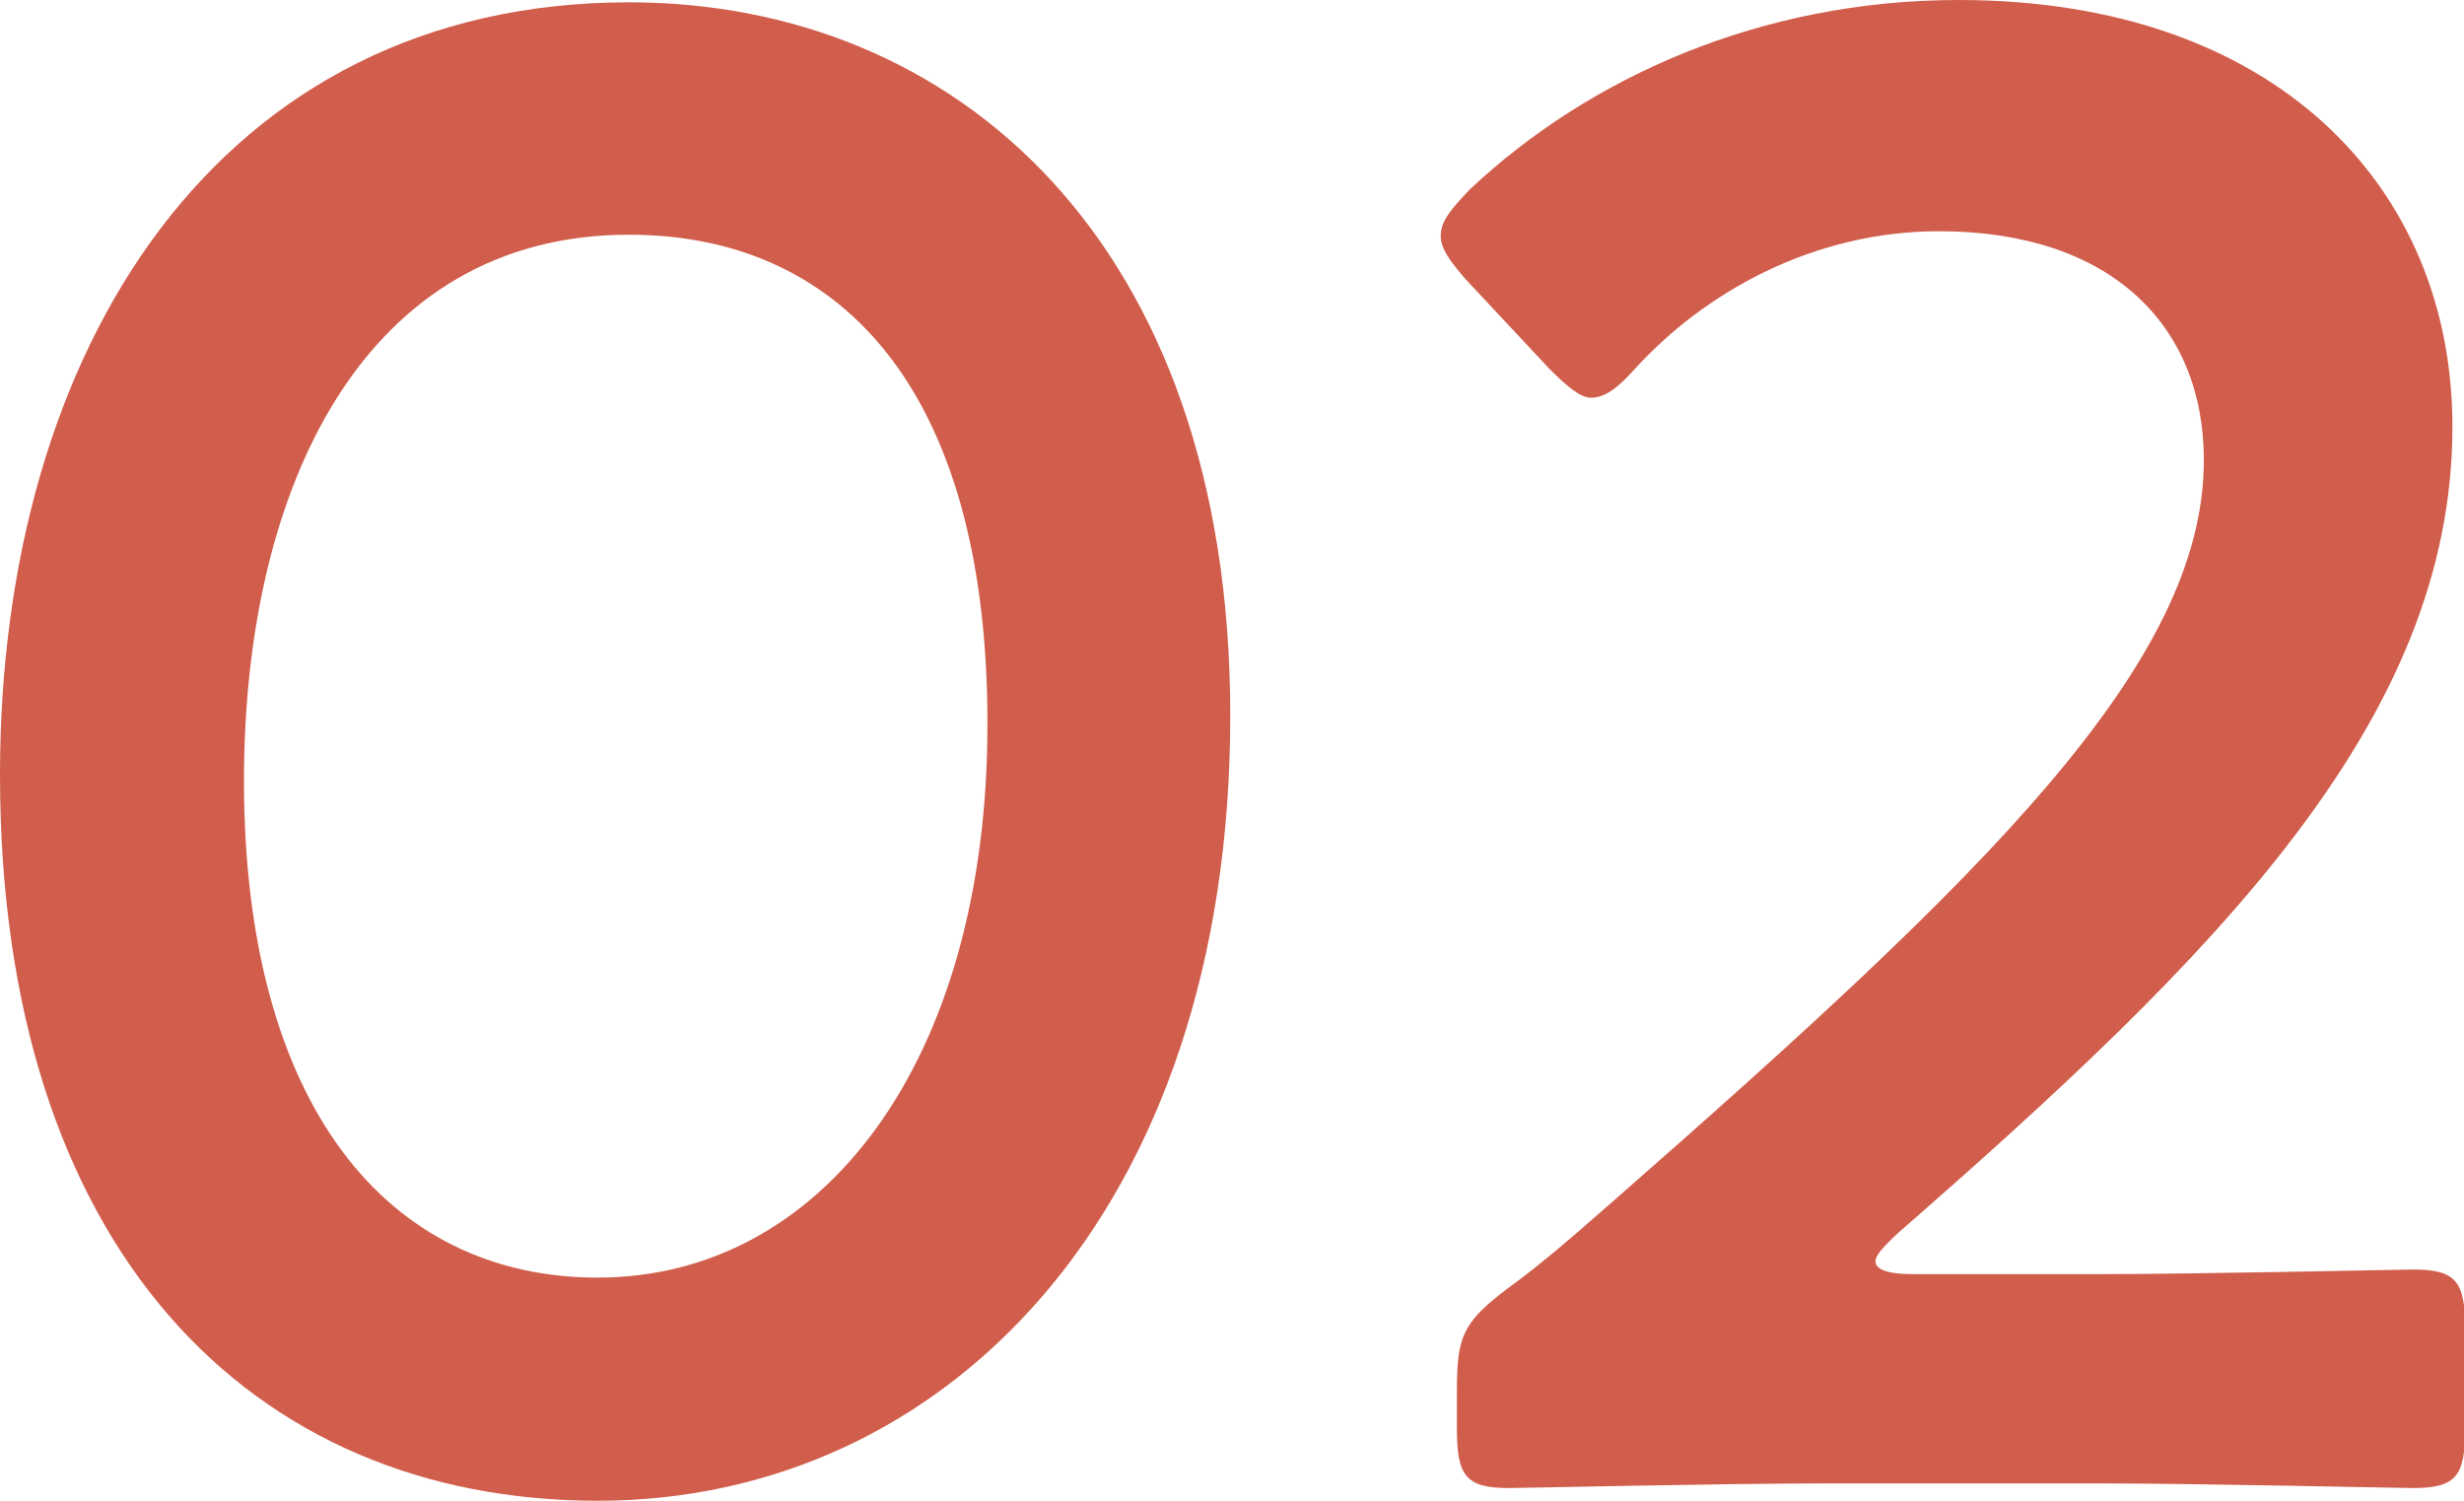 <?xml version="1.0" encoding="UTF-8"?>
<svg id="_レイヤー_2" data-name="レイヤー 2" xmlns="http://www.w3.org/2000/svg" viewBox="0 0 21.31 12.98">
  <g id="_レイヤー_1-2" data-name="レイヤー 1">
    <g>
      <path d="M10.64,6.19c0,4.29-2.47,6.79-5.47,6.79S0,10.8,0,6.7C0,3.01,1.89,.02,5.44,.02,8.26,.02,10.64,2.09,10.64,6.19Zm-8.53,.56c0,2.81,1.24,4.3,3.06,4.3,1.93,0,3.37-1.85,3.37-4.79s-1.31-4.23-3.1-4.23c-2.29,0-3.33,2.18-3.33,4.72Z" fill="#d15e4c"/>
      <path d="M18.13,11.02c.92,0,2.61-.04,2.74-.04,.38,0,.45,.11,.45,.52v.85c0,.41-.07,.52-.45,.52-.13,0-1.82-.04-2.74-.04h-2.34c-.92,0-2.61,.04-2.74,.04-.38,0-.45-.11-.45-.52v-.32c0-.47,.05-.59,.43-.88,.32-.23,.61-.49,.92-.76,3.24-2.84,5.11-4.65,5.11-6.41,0-1.17-.81-1.98-2.29-1.98-1.08,0-2.02,.52-2.63,1.19-.16,.18-.27,.25-.38,.25-.09,0-.2-.09-.36-.25l-.72-.77c-.14-.16-.22-.27-.22-.38,0-.13,.09-.23,.25-.4,1.03-.97,2.52-1.64,4.23-1.64,2.74,0,4.27,1.62,4.27,3.69,0,2.54-2.04,4.57-4.79,6.97-.14,.13-.2,.2-.2,.25,0,.07,.11,.11,.32,.11h1.57Z" fill="#d15e4c"/>
    </g>
  </g>
</svg>